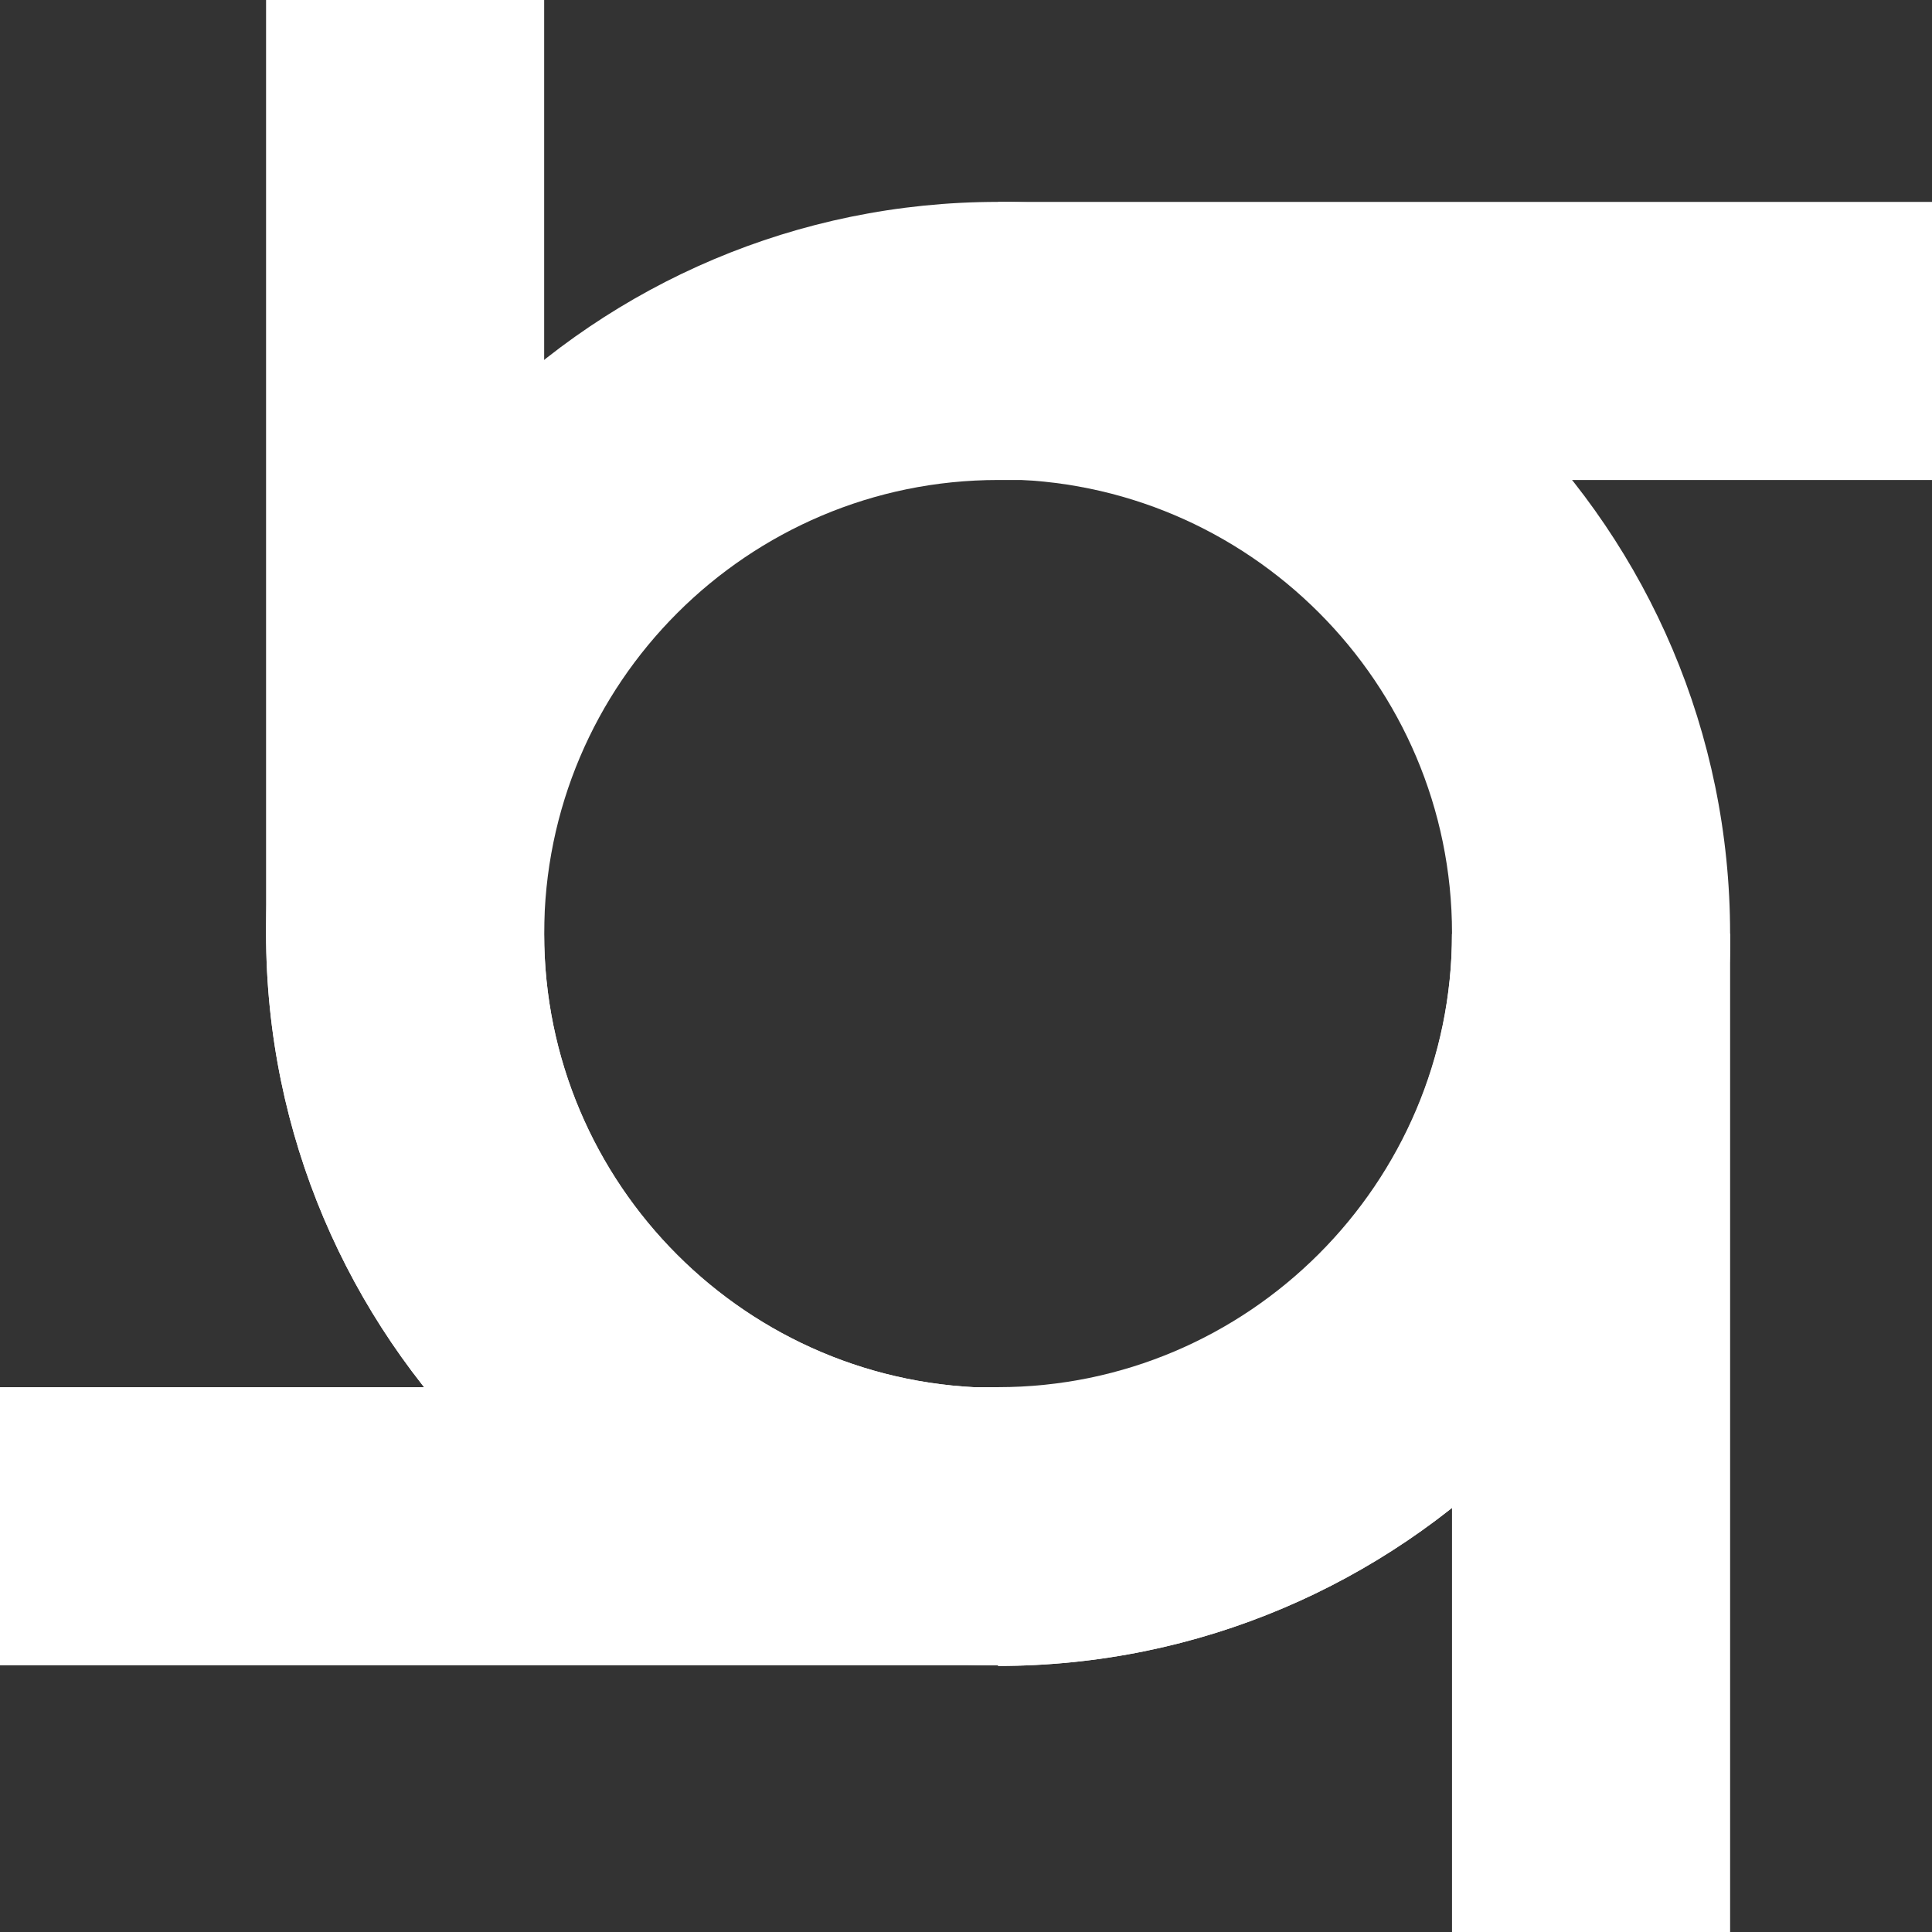 <?xml version="1.0" encoding="UTF-8"?>
<svg id="Calque_2" data-name="Calque 2" xmlns="http://www.w3.org/2000/svg" viewBox="0 0 28.9 28.9">
  <rect x="0" y="0" width="28.9" height="28.9" fill="#333333" stroke="none"/>
  <defs>
    <style>
      .cls-1 {
        fill: #fff;
        stroke-width: 0px;
      }
    </style>
  </defs>
  <g id="Calque_1-2" data-name="Calque 1">
    <g>
      <path class="cls-1" d="m14.93,24.91c-6.04,0-10.95-4.91-10.95-10.95S8.9,3.02,14.93,3.02h13.97v4.16h-13.97c-3.74,0-6.79,3.04-6.79,6.79s3.04,6.79,6.79,6.79v4.16Z"/>
      <path class="cls-1" d="m14.93,24.91H0v-4.16h14.93c3.74,0,6.79-3.05,6.79-6.79s-3.05-6.79-6.79-6.79V3.02c6.04,0,10.95,4.91,10.95,10.95s-4.91,10.95-10.95,10.95"/>
      <path class="cls-1" d="m14.93,24.91c-6.04,0-10.95-4.91-10.95-10.95V0h4.16v13.97c0,3.74,3.04,6.79,6.79,6.79s6.79-3.05,6.79-6.79h4.16c0,6.04-4.91,10.95-10.95,10.95"/>
      <rect class="cls-1" x="21.72" y="13.97" width="4.16" height="14.93"/>
    </g>
  </g>
</svg>